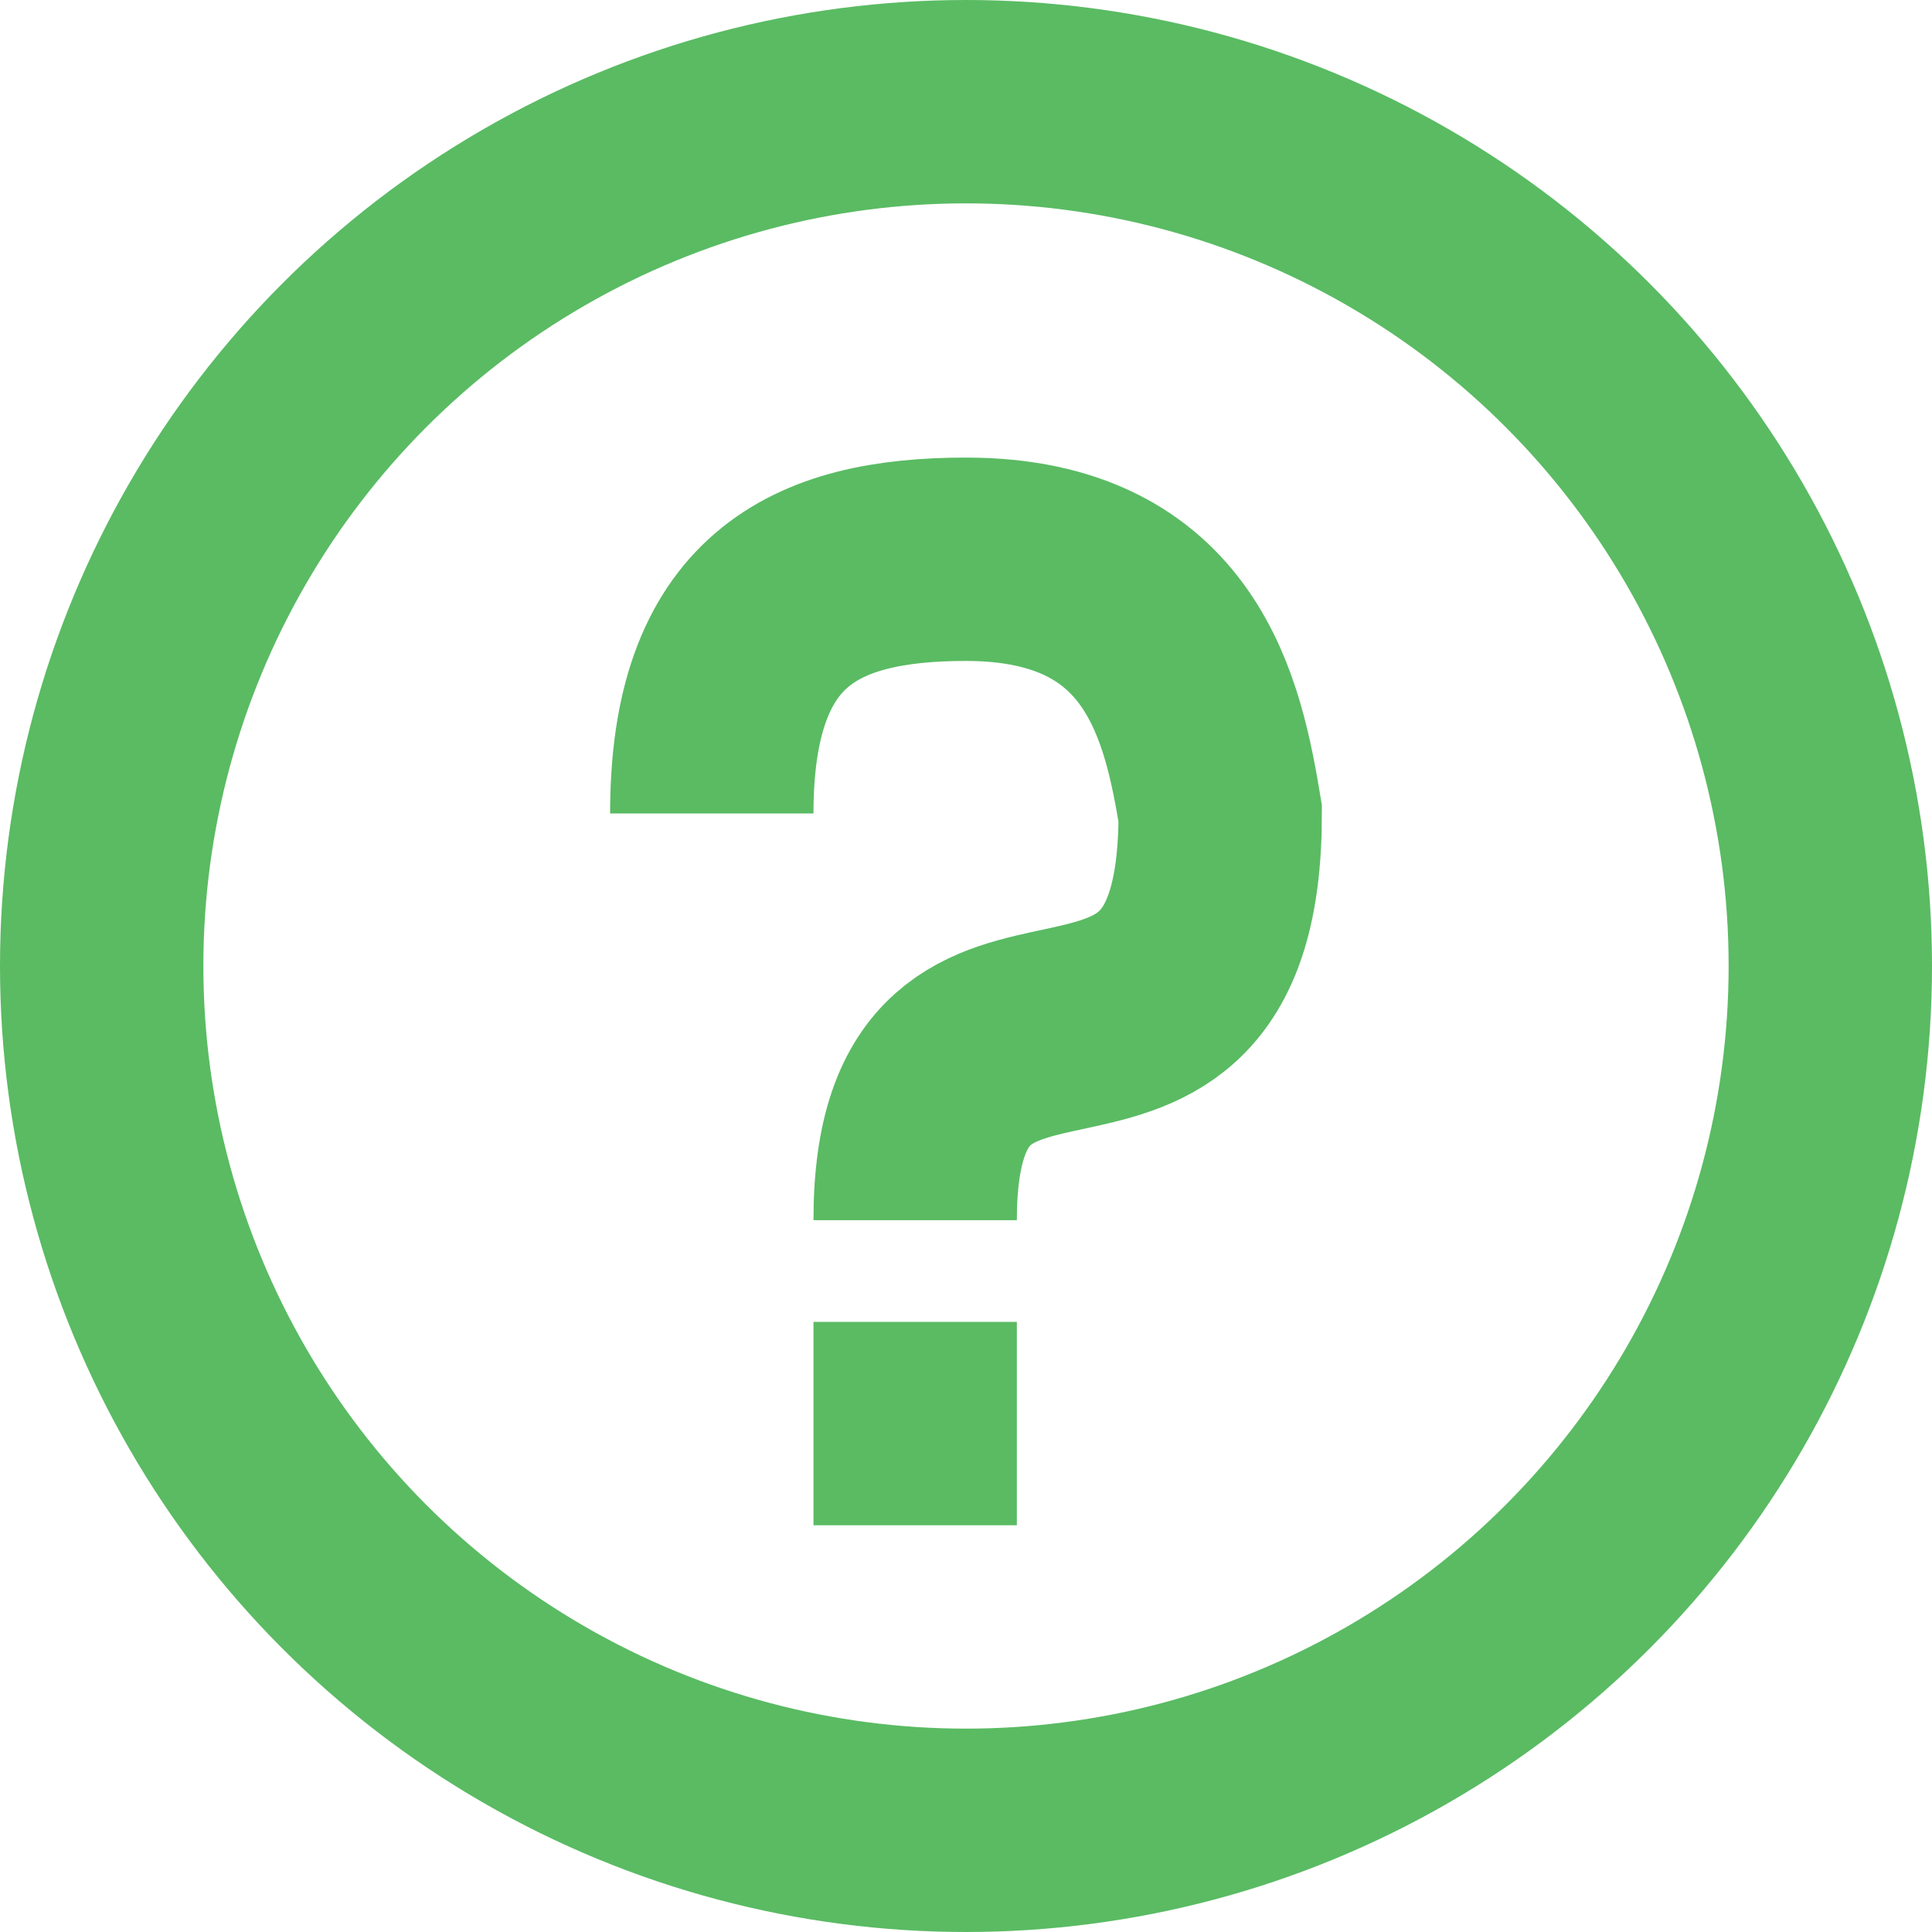 <svg width="19" height="19" viewBox="0 0 19 19" fill="none" xmlns="http://www.w3.org/2000/svg">
<circle cx="9.5" cy="9.5" r="8.5" stroke="#5ABB63" stroke-width="2"/>
<path d="M7 8C7 6 8 5.5 9.5 5.5C11.54 5.5 11.833 7 12 8C12 11.5 9 8.8 9 12" stroke="#5ABB63" stroke-width="2"/>
<rect x="8" y="13" width="2" height="2" fill="#5ABB63"/>
</svg>
